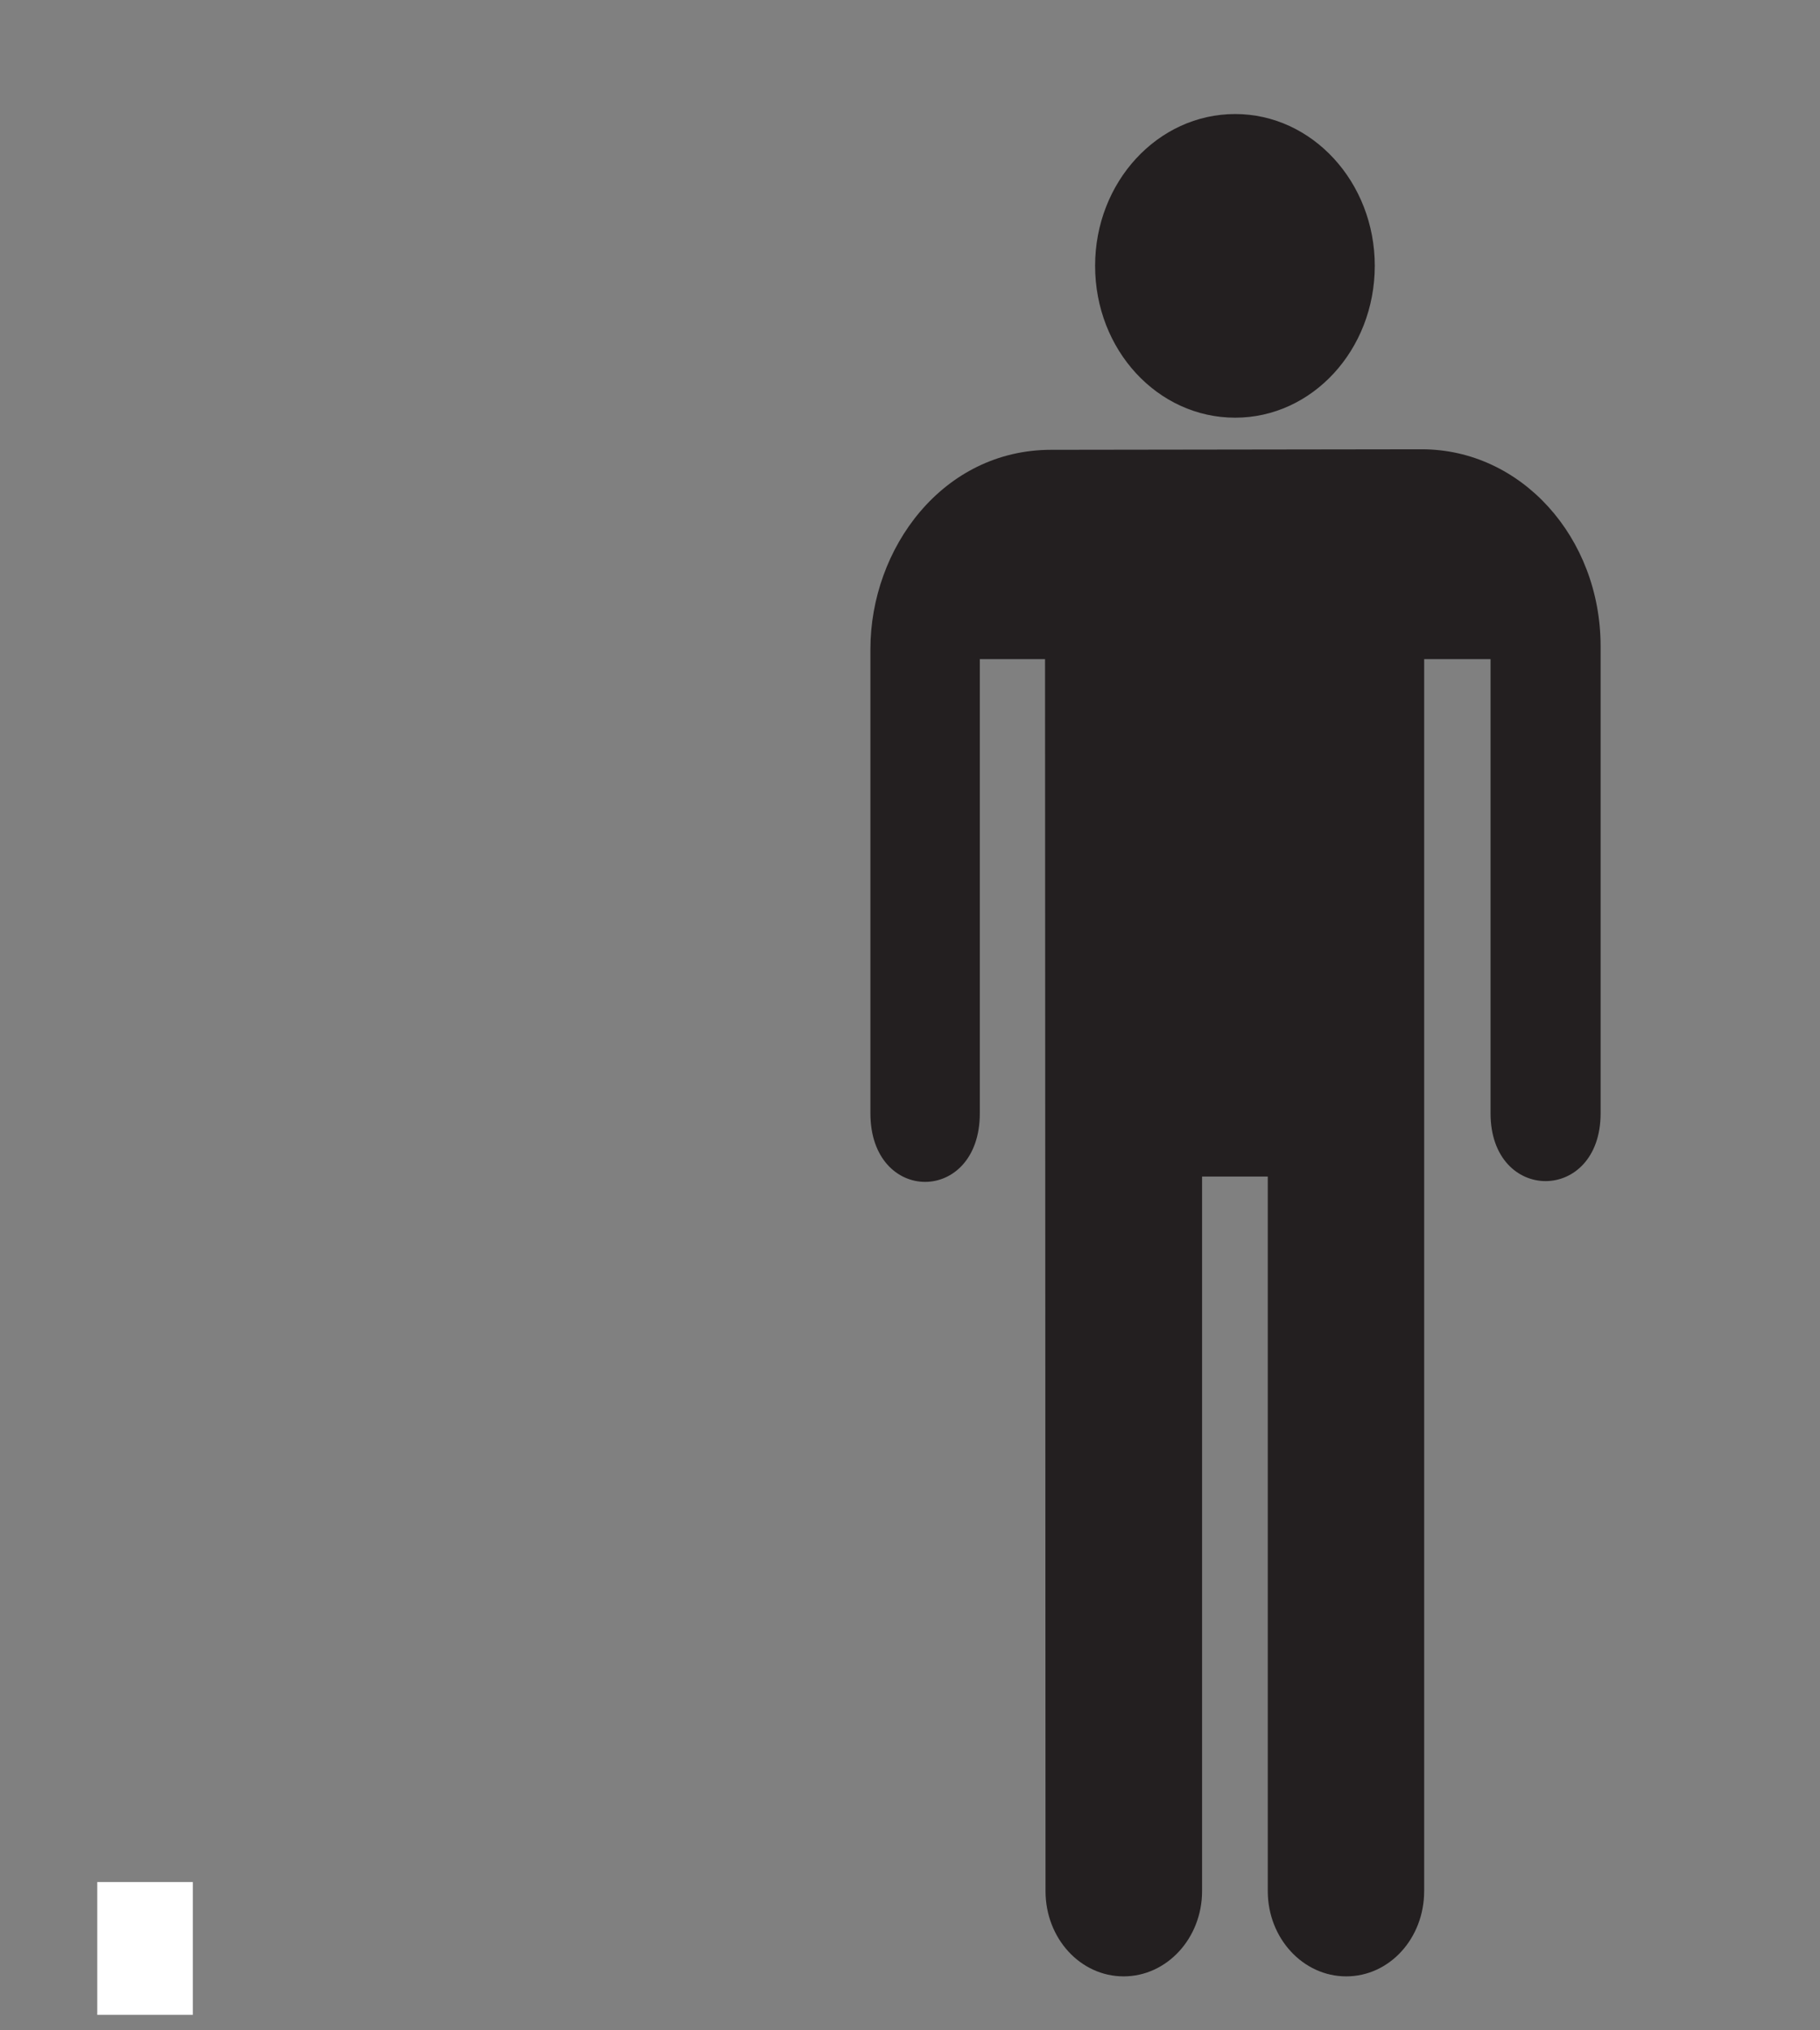 <?xml version="1.0"?><svg width="538" height="600" xmlns="http://www.w3.org/2000/svg" xmlns:xlink="http://www.w3.org/1999/xlink">
 <rect width="100%" height="100%" fill="#808080" stroke="none"/>
 <title>mens volleyball</title>
 <defs>
  <symbol id="svg_34">
   <g id="svg_1">
    <path id="svg_3" fill="#231F20" d="m200.484,99.941c3.711,0 6.711,-2.984 6.711,-6.695c0,-3.688 -3,-6.688 -6.711,-6.688c-3.688,0 -6.688,3 -6.688,6.688c0.001,3.711 3.001,6.695 6.688,6.695z"/>
    <path id="svg_5" fill="#231F20" d="m191.43,164.879c0,2.078 1.656,3.758 3.734,3.758c2.07,0 3.758,-1.68 3.758,-3.758l0,-31.492l3.148,0l0,31.492c0,2.078 1.688,3.758 3.758,3.758c2.078,0 3.742,-1.68 3.742,-3.758l0.023,-54.297l3.125,0l0,20.016c0,4.031 5.242,4.031 5.242,0l0,-20.453c0,-4.445 -3.461,-8.789 -8.664,-8.789l-17.75,-0.023c-4.758,0 -8.57,3.875 -8.57,8.688l0,20.578c0,3.984 5.273,3.984 5.273,0l0,-20.017l3.18,0l0,54.297l0.001,0z"/>
    <title>Layer 1</title>
   </g>
  </symbol>
 </defs>
 <g>
  <title>Layer 1</title>
  <rect fill="#ffffff" stroke="null" stroke-width="null" stroke-dasharray="null" stroke-linejoin="null" stroke-linecap="null" x="28.75" y="556.25" width="28.25" height="39.25" id="svg_37"/>
  <rect fill="#ffffff" stroke="null" stroke-width="null" stroke-dasharray="null" stroke-linejoin="null" stroke-linecap="null" x="72" y="590.25" width="0" height="0.5" id="svg_38"/>
  <use id="svg_39" xlink:href="#svg_34" transform="matrix(-6.17 0 0 6.706 1602.11 -546.753)" y="0" x="0"/>
 </g>
 <g>
  <title>Layer 2</title>
  <g id="svg_2" fill="#000000" transform="rotate(-180 283.244 1465.67) translate(3 600) scale(1.25 1.25)">
   <circle id="svg_7" cx="365.724" cy="-48.869" r="37.236" fill="black"/>
   <path id="svg_8" d="m450.2,-230.14l0,96.445c0,20.128 -19,41.094 -48,41.094l-74,0c-24,0 -34,-10.903 -43,-33.546l-35,-91.414c-7,-17.612 23,-25.998 30,-8.387l33,84.704l4,0l0,-244.049c0,-25.998 43,-25.16 43,0l0,141.733l6,0l0,-141.733c1,-25.16 44,-25.998 44,0l0,244.049l8,0l0,-88.898c0,-18.45 32,-18.45 32,0z" fill="black"/>
   <use id="svg_9" xlink:href="#svg_34" transform="matrix(0.156 0 0 0.156 0 0)" y="-2713.6" x="225.28"/>
  </g>
  <g id="svg_10" fill="#000000" transform="rotate(-180 389.039 3224.21) translate(3 600) scale(1.25 1.25)">
   <circle id="svg_11" cx="265.248" cy="408.3" r="37.236" fill="black"/>
   <path id="svg_12" d="m349.724,227.029l0,96.445c0,20.128 -19,41.094 -48,41.094l-74,0c-24,0 -34,-10.903 -43,-33.546l-35,-91.414c-7,-17.612 23,-25.998 30,-8.387l33,84.704l4,0l0,-244.049c0,-25.998 43,-25.16 43,0l0,141.733l6,0l0,-141.733c1,-25.16 44,-25.998 44,0l0,244.049l8,0l0,-88.898c0,-18.45 32,-18.45 32,0z" fill="black"/>
   <use id="svg_13" xlink:href="#svg_34" transform="matrix(0.156 0 0 0.156 0 0)" y="212.28" x="-417.767"/>
  </g>
  <g id="svg_14" fill="#000000" transform="rotate(-180 351.039 3322.21) translate(3 600) scale(1.25 1.25)">
   <circle id="svg_15" cx="271.328" cy="329.9" r="37.236" fill="black"/>
   <path id="svg_16" d="m355.804,148.629l0,96.445c0,20.128 -19,41.094 -48,41.094l-74,0c-24,0 -34,-10.903 -43,-33.546l-35,-91.413c-7,-17.612 23,-25.998 30,-8.387l33,84.704l4,0l0,-244.049c0,-25.998 43,-25.16 43,0l0,141.733l6,0l0,-141.733c1,-25.16 44,-25.998 44,0l0,244.049l8,0l0,-88.898c0,-18.45 32,-18.45 32,0z" fill="black"/>
   <use id="svg_17" xlink:href="#svg_34" transform="matrix(0.156 0 0 0.156 0 0)" y="-289.48" x="-378.855"/>
  </g>
 </g>
</svg>